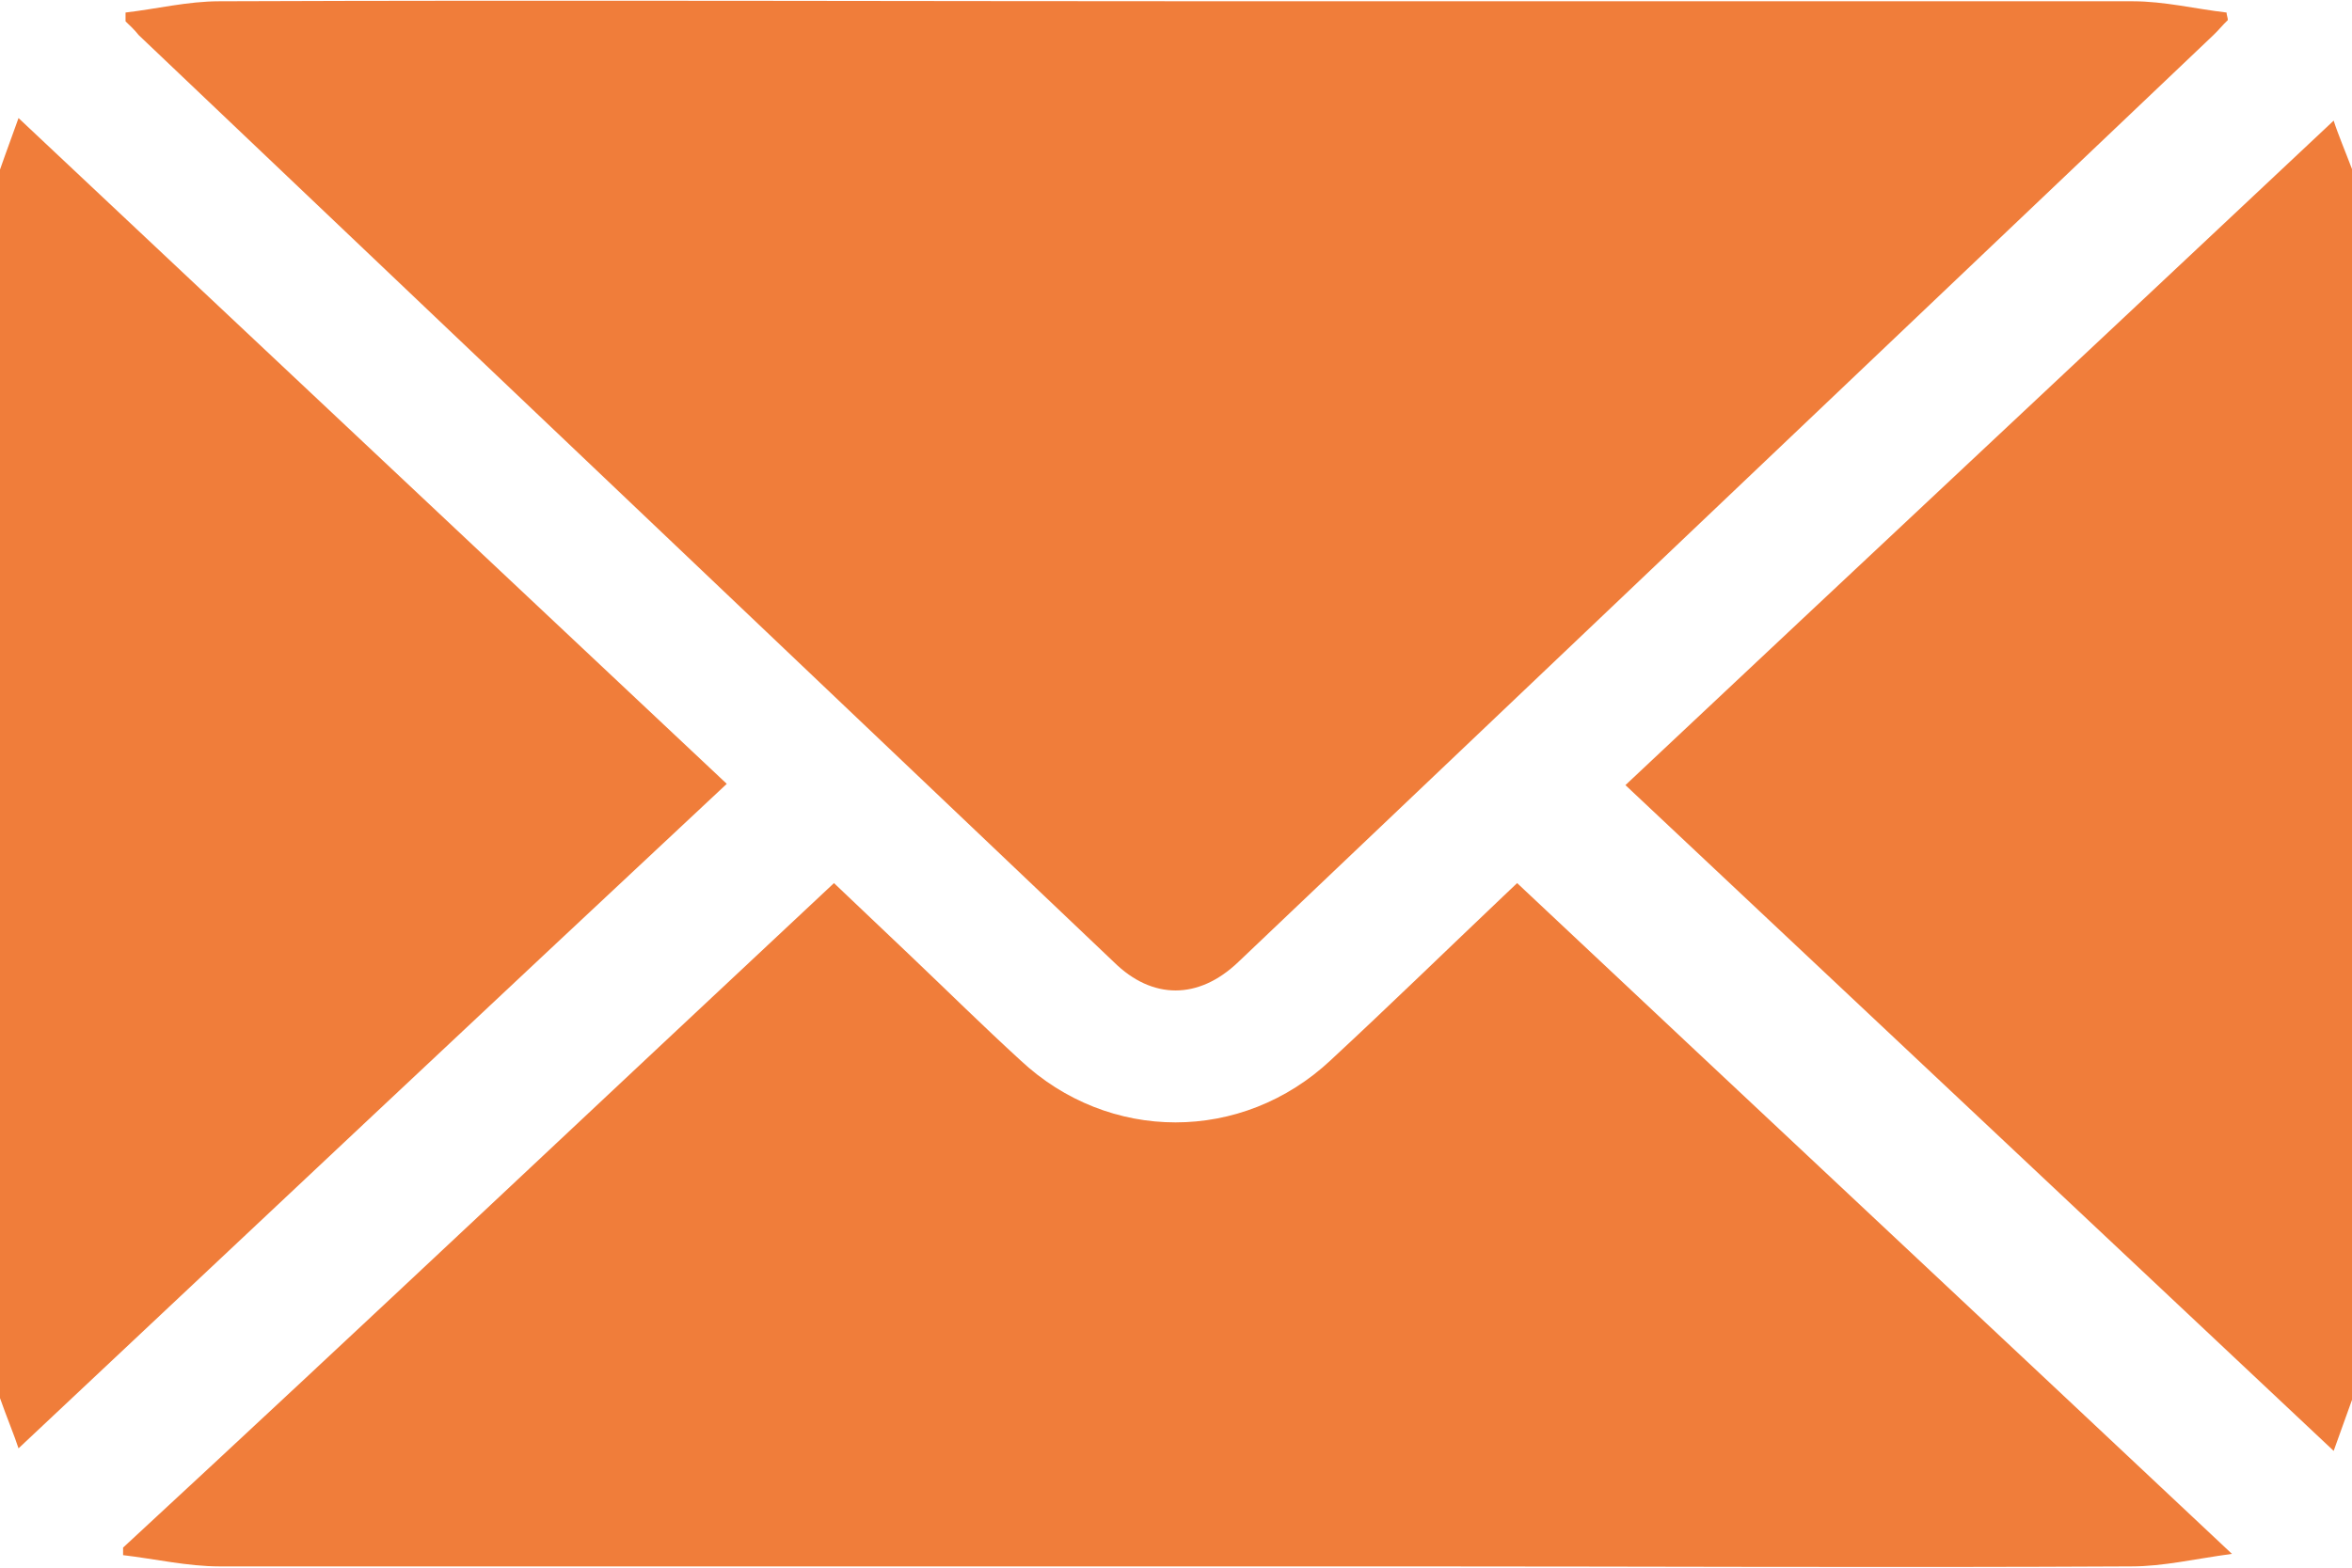 <svg width="24" height="16" viewBox="0 0 24 16" fill="none" xmlns="http://www.w3.org/2000/svg">
<g clip-path="url(#clip0_650_16350)">
<path d="M0 1.731C0.067 1.538 0.135 1.359 0.189 1.205C2.589 3.461 5.002 5.731 7.416 8C5.002 10.256 2.589 12.526 0.189 14.782C0.148 14.654 0.067 14.461 0 14.269C0 10.09 0 5.91 0 1.731Z" fill="#F07D3A"/>
<path d="M24.002 14.282C23.934 14.474 23.867 14.654 23.813 14.808C21.413 12.551 18.999 10.282 16.586 8.013C18.999 5.744 21.413 3.487 23.813 1.231C23.853 1.359 23.934 1.551 24.002 1.731C24.002 5.91 24.002 10.09 24.002 14.282Z" fill="#F07D3A"/>
<path d="M1.281 0.128C1.605 0.09 1.915 0.013 2.239 0.013C5.704 -2.71709e-05 9.155 0.013 12.621 0.013C15.668 0.013 18.715 0.013 21.762 0.013C22.086 0.013 22.396 0.09 22.72 0.128C22.72 0.154 22.733 0.179 22.733 0.205C22.679 0.256 22.639 0.308 22.585 0.359C19.268 3.513 15.951 6.667 12.634 9.82C12.23 10.205 11.758 10.205 11.367 9.82C8.05 6.667 4.733 3.513 1.416 0.359C1.376 0.308 1.322 0.256 1.281 0.218C1.281 0.179 1.281 0.154 1.281 0.128Z" fill="#F07D3A"/>
<path d="M8.51 9.013C8.739 9.231 9.022 9.5 9.292 9.756C9.669 10.115 10.033 10.474 10.411 10.82C11.314 11.667 12.676 11.667 13.579 10.82C14.173 10.269 14.766 9.692 15.346 9.141C15.4 9.09 15.467 9.026 15.481 9.013C17.894 11.282 20.308 13.539 22.775 15.859C22.397 15.91 22.074 15.987 21.75 15.987C19.296 16 16.829 15.987 14.375 15.987C10.33 15.987 6.285 15.987 2.24 15.987C1.917 15.987 1.579 15.91 1.256 15.872C1.256 15.846 1.256 15.82 1.256 15.795C3.683 13.551 6.083 11.282 8.51 9.013Z" fill="#F07D3A"/>
</g>
<defs>
<clipPath id="clip0_650_16350">
<rect width="24" height="16" fill="white"/>
</clipPath>
</defs>
</svg>
